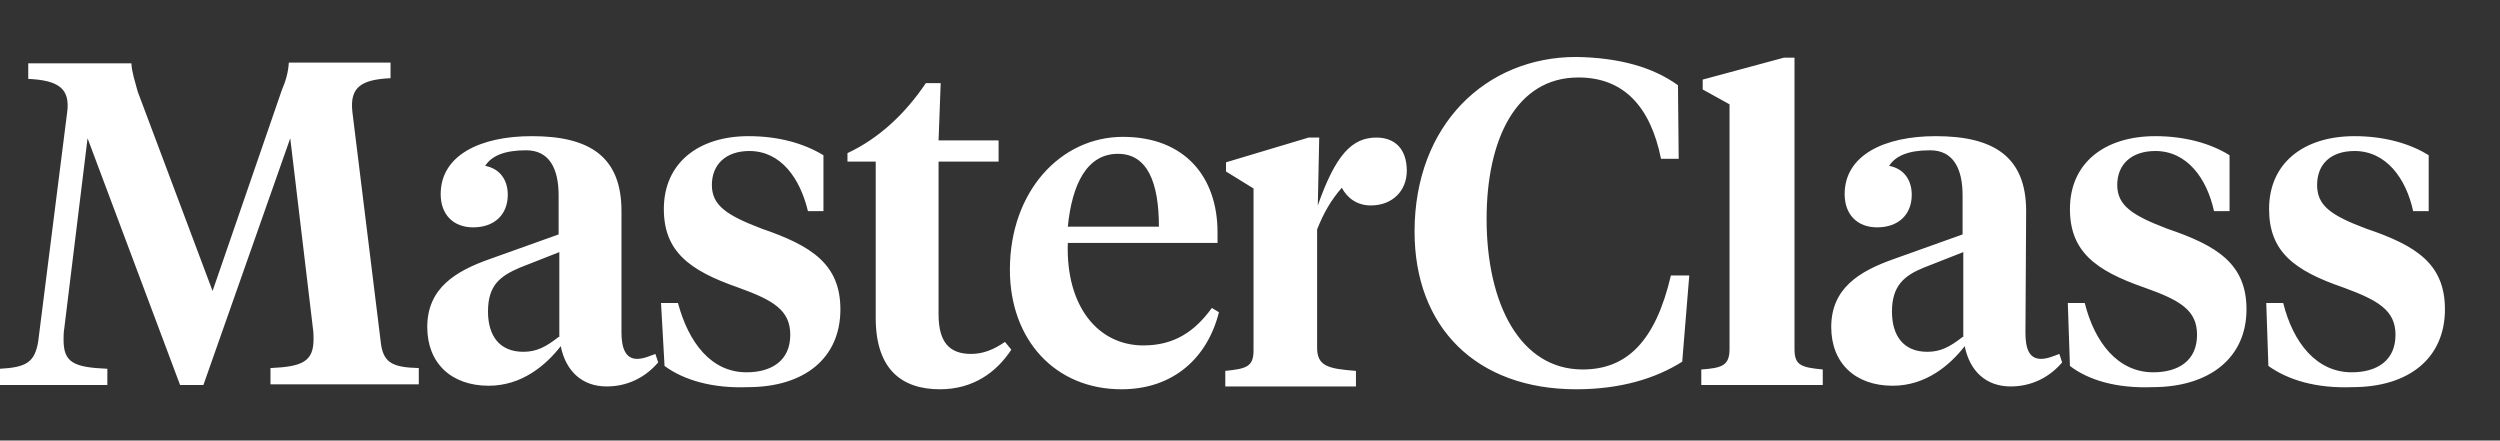 <svg width="227" height="40" viewBox="0 0 227 40" fill="none" xmlns="http://www.w3.org/2000/svg">
<rect x="0" y="0" width="227" height="40" fill="#333333" stroke="none"/>
<g clip-path="url(#clip0_434_21528)">
<path d="M26.355 12.555L18.468 34.96H16.352L7.951 12.555L5.835 29.825C5.771 30.145 5.771 30.659 5.771 30.852C5.771 32.906 6.669 33.355 9.747 33.484V34.96H0V33.484C2.373 33.355 3.142 32.906 3.463 31.044L6.092 10.244C6.412 7.997 5.258 7.291 2.565 7.163V5.75H11.927C11.991 6.649 12.248 7.355 12.504 8.318L19.302 26.422L25.586 8.19C25.971 7.291 26.163 6.585 26.227 5.686H35.461V7.098C32.768 7.227 31.742 7.933 31.998 10.18L34.563 30.98C34.756 32.97 35.653 33.355 38.026 33.42V34.896H24.56V33.42C27.445 33.291 28.471 32.842 28.471 30.788C28.471 30.595 28.471 30.145 28.407 29.76L26.355 12.555ZM59.508 32.136C58.995 32.328 58.418 32.585 57.841 32.585C56.815 32.585 56.43 31.622 56.43 30.21V19.168C56.43 14.224 53.544 12.363 48.286 12.363C43.605 12.363 40.014 14.096 40.014 17.627C40.014 19.489 41.168 20.644 42.964 20.644C44.887 20.644 46.106 19.489 46.106 17.691C46.106 16.343 45.4 15.316 44.054 15.059C44.631 14.16 45.785 13.646 47.773 13.646C49.889 13.646 50.723 15.316 50.723 17.755V21.286L44.438 23.533C41.361 24.625 38.795 26.165 38.795 29.696C38.795 32.97 40.976 35.025 44.374 35.025C47.388 35.025 49.569 33.163 50.915 31.43C51.364 33.676 52.839 35.089 55.083 35.089C57.007 35.089 58.61 34.254 59.764 32.906L59.508 32.136ZM50.723 30.595C49.569 31.494 48.735 31.943 47.517 31.943C45.336 31.943 44.31 30.466 44.31 28.284C44.31 25.908 45.4 25.074 47.196 24.303L50.787 22.891V30.595H50.723ZM60.341 33.227L60.021 27.513H61.56C62.522 31.108 64.574 33.805 67.78 33.805C70.024 33.805 71.756 32.778 71.756 30.402C71.756 28.155 70.217 27.257 67.01 26.101C62.586 24.56 60.277 22.827 60.277 18.975C60.277 14.802 63.419 12.363 67.972 12.363C70.665 12.363 72.974 13.005 74.769 14.096V19.168H73.359C72.653 16.215 70.922 13.711 68.036 13.711C65.92 13.711 64.638 14.931 64.638 16.792C64.638 18.654 65.984 19.553 69.191 20.773C73.679 22.313 76.308 23.983 76.308 28.091C76.308 32.521 73.038 35.153 67.908 35.153C64.702 35.281 62.073 34.511 60.341 33.227ZM85.222 12.748H90.672V14.674H85.222V28.541C85.222 31.044 86.184 32.136 88.172 32.136C89.262 32.136 90.224 31.75 91.25 31.044L91.827 31.75C90.48 33.805 88.364 35.346 85.35 35.346C81.951 35.346 79.515 33.612 79.515 28.861V14.674H76.95V13.903C79.835 12.555 82.208 10.308 84.068 7.548H85.414L85.222 12.748ZM110.038 27.963C108.499 30.081 106.64 31.365 103.818 31.365C99.714 31.365 96.764 27.834 96.957 22.056H110.551V21.094C110.551 16.086 107.601 12.427 101.958 12.427C96.315 12.427 91.698 17.37 91.698 24.496C91.698 30.852 95.802 35.346 101.83 35.346C106.575 35.346 109.653 32.457 110.679 28.348L110.038 27.963ZM101.51 13.967C104.203 13.967 105.229 16.6 105.229 20.58H96.957C97.341 16.728 98.688 13.967 101.51 13.967ZM152.36 7.74L152.425 14.417H150.821C149.86 9.666 147.423 7.034 143.319 7.034C137.612 7.034 134.983 12.748 134.983 19.874C134.983 27.642 138.061 33.548 143.704 33.548C147.679 33.548 150.308 31.044 151.719 25.01H153.386L152.745 32.842C150.308 34.383 147.102 35.346 143.127 35.346C134.021 35.346 128.442 29.696 128.442 21.029C128.442 11.335 134.919 5.172 143.127 5.172C146.974 5.237 150.052 6.071 152.36 7.74ZM162.941 31.686C162.941 33.163 163.518 33.355 165.506 33.548V34.96H154.477V33.548C156.4 33.42 157.042 33.163 157.042 31.686V9.474L154.605 8.125V7.227L161.979 5.237H162.941V31.686ZM186.988 32.136C186.475 32.328 185.898 32.585 185.321 32.585C184.231 32.585 183.91 31.622 183.91 30.21L183.974 19.168C183.974 14.224 181.024 12.363 175.766 12.363C171.085 12.363 167.494 14.096 167.494 17.627C167.494 19.489 168.648 20.644 170.444 20.644C172.367 20.644 173.586 19.489 173.586 17.691C173.586 16.343 172.88 15.316 171.534 15.059C172.111 14.16 173.265 13.646 175.253 13.646C177.369 13.646 178.203 15.316 178.203 17.755V21.286L171.919 23.533C168.841 24.625 166.276 26.165 166.276 29.696C166.276 32.97 168.456 35.025 171.854 35.025C174.868 35.025 177.049 33.163 178.395 31.43C178.844 33.676 180.319 35.089 182.563 35.089C184.487 35.089 186.09 34.254 187.244 32.906L186.988 32.136ZM178.203 30.595C177.049 31.494 176.215 31.943 174.997 31.943C172.816 31.943 171.79 30.466 171.79 28.284C171.79 25.908 172.945 25.01 174.676 24.303L178.267 22.891V30.595H178.203ZM187.95 33.227L187.757 27.513H189.296C190.194 31.108 192.31 33.805 195.516 33.805C197.761 33.805 199.492 32.778 199.492 30.402C199.492 28.155 197.953 27.257 194.683 26.101C190.258 24.56 187.95 22.827 187.95 18.975C187.95 14.802 191.092 12.363 195.709 12.363C198.338 12.363 200.711 13.005 202.442 14.096V19.168H201.031C200.39 16.215 198.594 13.711 195.709 13.711C193.529 13.711 192.246 14.931 192.246 16.792C192.246 18.654 193.593 19.553 196.799 20.773C201.352 22.313 203.981 23.983 203.981 28.091C203.981 32.521 200.582 35.153 195.452 35.153C192.182 35.281 189.617 34.511 187.95 33.227ZM205.969 33.227L205.776 27.513H207.315C208.213 31.108 210.329 33.805 213.536 33.805C215.78 33.805 217.511 32.778 217.511 30.402C217.511 28.155 215.908 27.257 212.766 26.101C208.277 24.56 206.033 22.827 206.033 18.975C206.033 14.802 209.175 12.363 213.792 12.363C216.421 12.363 218.794 13.005 220.525 14.096V19.168H219.114C218.473 16.215 216.678 13.711 213.792 13.711C211.612 13.711 210.393 14.931 210.393 16.792C210.393 18.654 211.612 19.553 214.882 20.773C219.435 22.313 222 23.983 222 28.091C222 32.521 218.73 35.153 213.6 35.153C210.329 35.281 207.764 34.511 205.969 33.227ZM124.979 12.491C122.735 12.491 121.26 14.096 119.657 18.654L119.785 12.491H118.823L111.321 14.738V15.572L113.821 17.113V31.815C113.821 33.291 113.18 33.484 111.257 33.676V35.089H123.12V33.676C120.555 33.484 119.593 33.227 119.593 31.558V20.837C120.17 19.36 120.875 18.14 121.837 17.049C122.35 18.012 123.248 18.654 124.466 18.654C126.454 18.654 127.737 17.306 127.737 15.508C127.737 13.518 126.646 12.491 124.979 12.491Z" fill="white"/>
</g>
<defs>
<clipPath id="clip0_434_21528">
<rect width="227" height="40" fill="white"/>
</clipPath>
</defs>
</svg>
